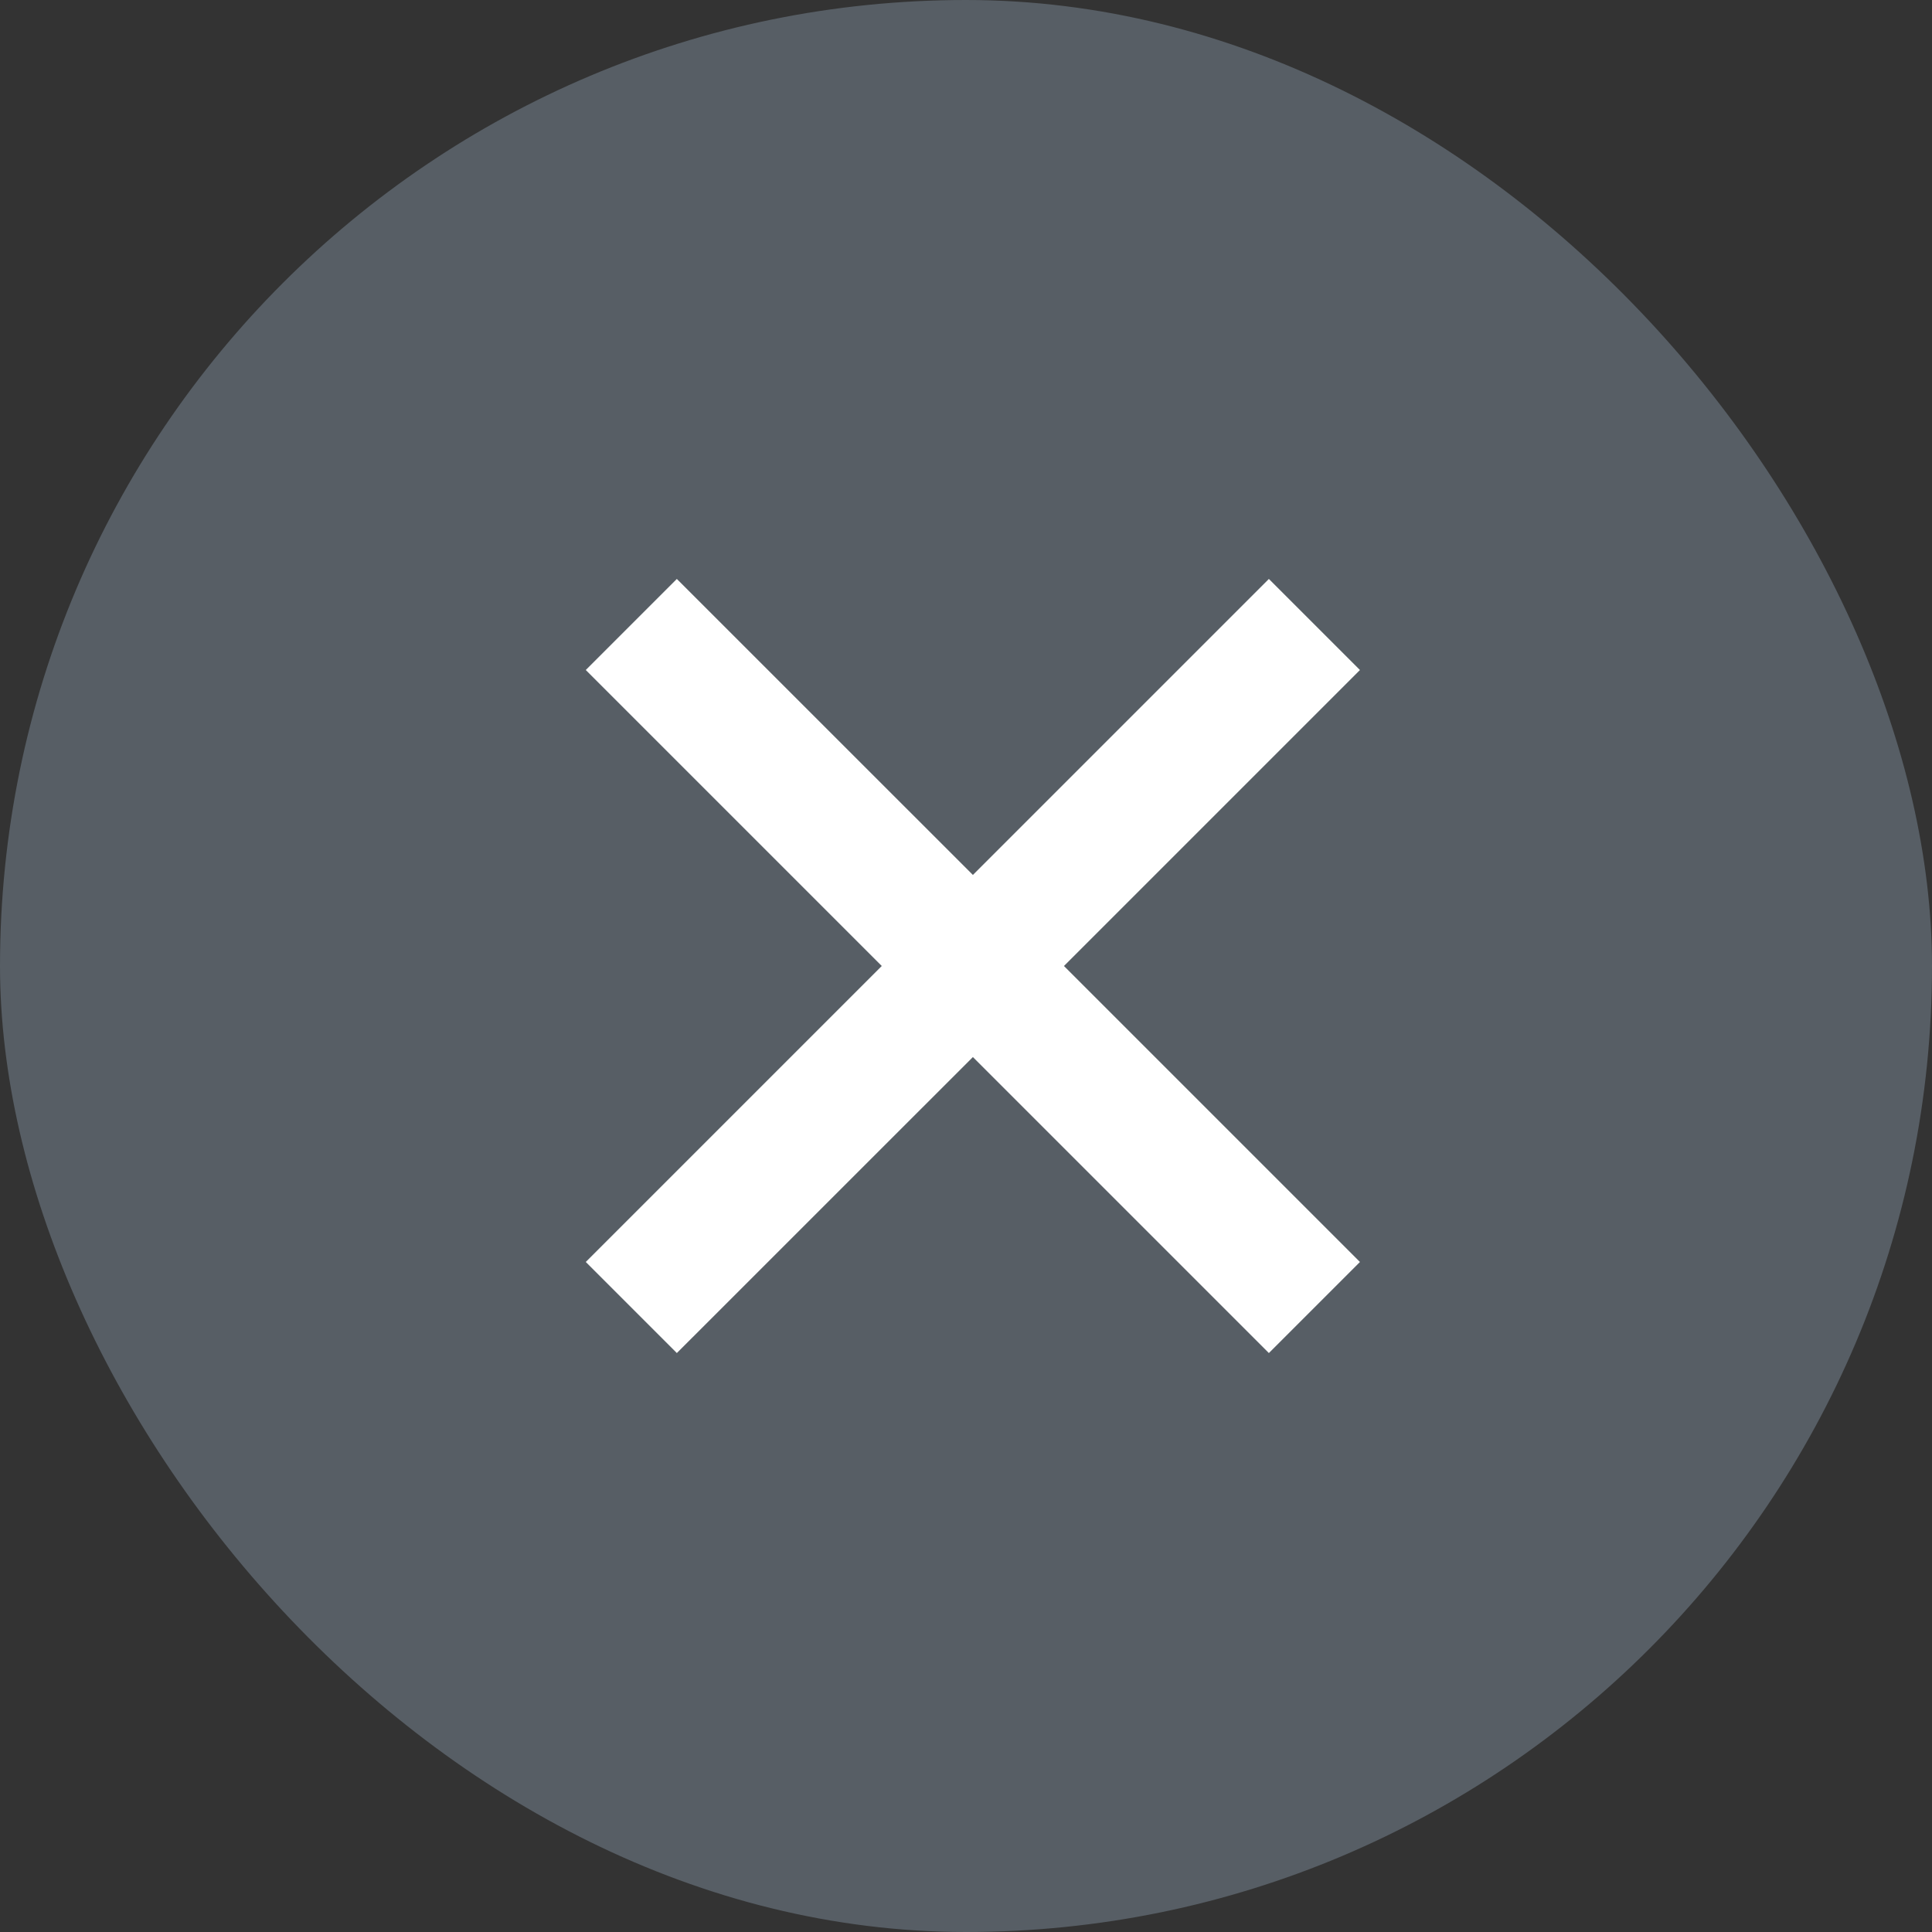 <?xml version="1.0" encoding="UTF-8"?> <svg xmlns="http://www.w3.org/2000/svg" width="30" height="30" viewBox="0 0 30 30" fill="none"><rect x="0" y="0" width="30" height="30" fill="#333333" stroke="none"/><rect width="30" height="30" rx="15" fill="#8C9EAF" fill-opacity="0.4"></rect><path fill-rule="evenodd" clip-rule="evenodd" d="M13.692 15L9.096 10.404L10.51 8.99L15.107 13.586L19.703 8.99L21.117 10.404L16.521 15L21.117 19.596L19.703 21.01L15.107 16.414L10.51 21.01L9.096 19.596L13.692 15Z" fill="white"></path></svg> 